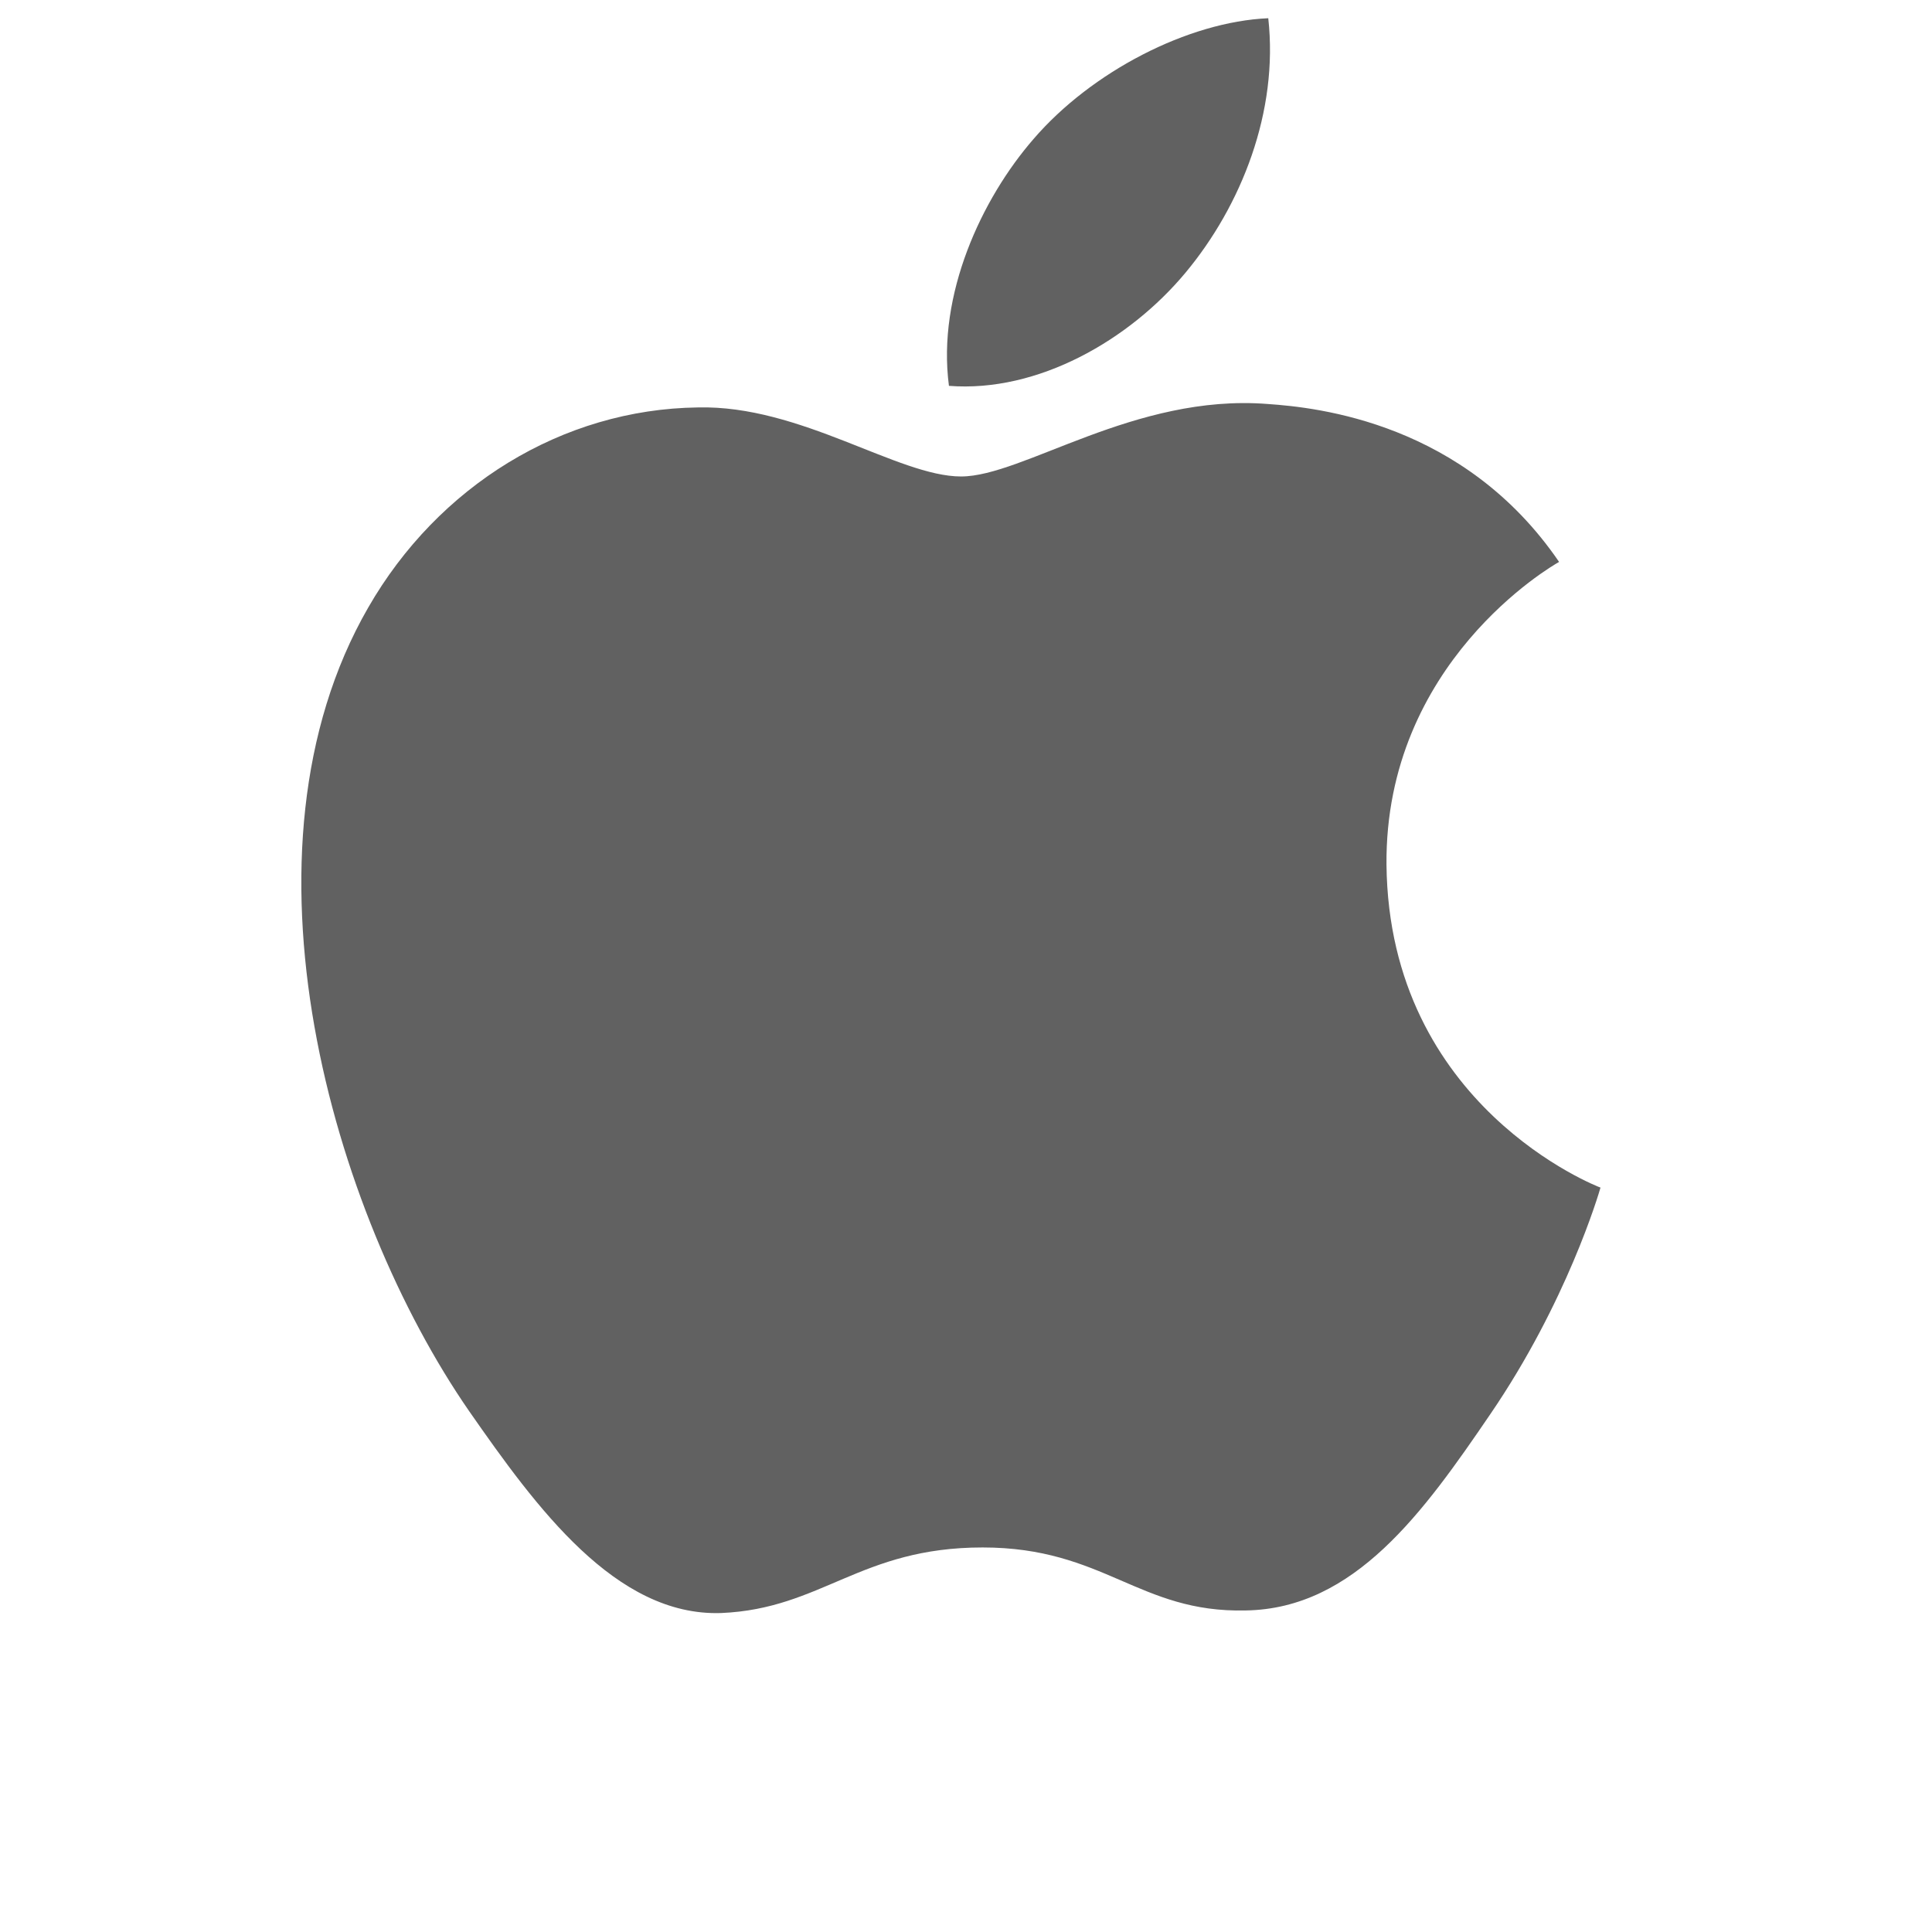 <?xml version="1.0" encoding="UTF-8"?> <svg xmlns="http://www.w3.org/2000/svg" width="53" height="53" viewBox="0 0 53 53" fill="none"><g clip-path="url(#clip0_4_30486)"><path d="M26.364 13.071C24.636 13.071 21.96 11.106 19.143 11.177C15.426 11.225 12.017 13.332 10.1 16.669C6.241 23.369 9.105 33.265 12.869 38.71C14.716 41.362 16.894 44.345 19.782 44.25C22.552 44.132 23.594 42.451 26.956 42.451C30.294 42.451 31.241 44.25 34.176 44.179C37.159 44.132 39.053 41.48 40.876 38.805C42.983 35.727 43.859 32.744 43.906 32.579C43.835 32.555 38.106 30.353 38.035 23.724C37.988 18.185 42.557 15.533 42.77 15.415C40.166 11.603 36.165 11.177 34.768 11.082C31.122 10.798 28.068 13.071 26.364 13.071ZM32.519 7.484C34.058 5.637 35.076 3.057 34.792 0.5C32.59 0.595 29.939 1.968 28.352 3.814C26.932 5.448 25.701 8.076 26.032 10.585C28.471 10.775 30.98 9.331 32.519 7.484Z" fill="#616161"></path></g><defs><clipPath id="clip0_4_30486"><rect width="52" height="52" fill="white" transform="translate(0.083 0.5)"></rect></clipPath></defs></svg> 